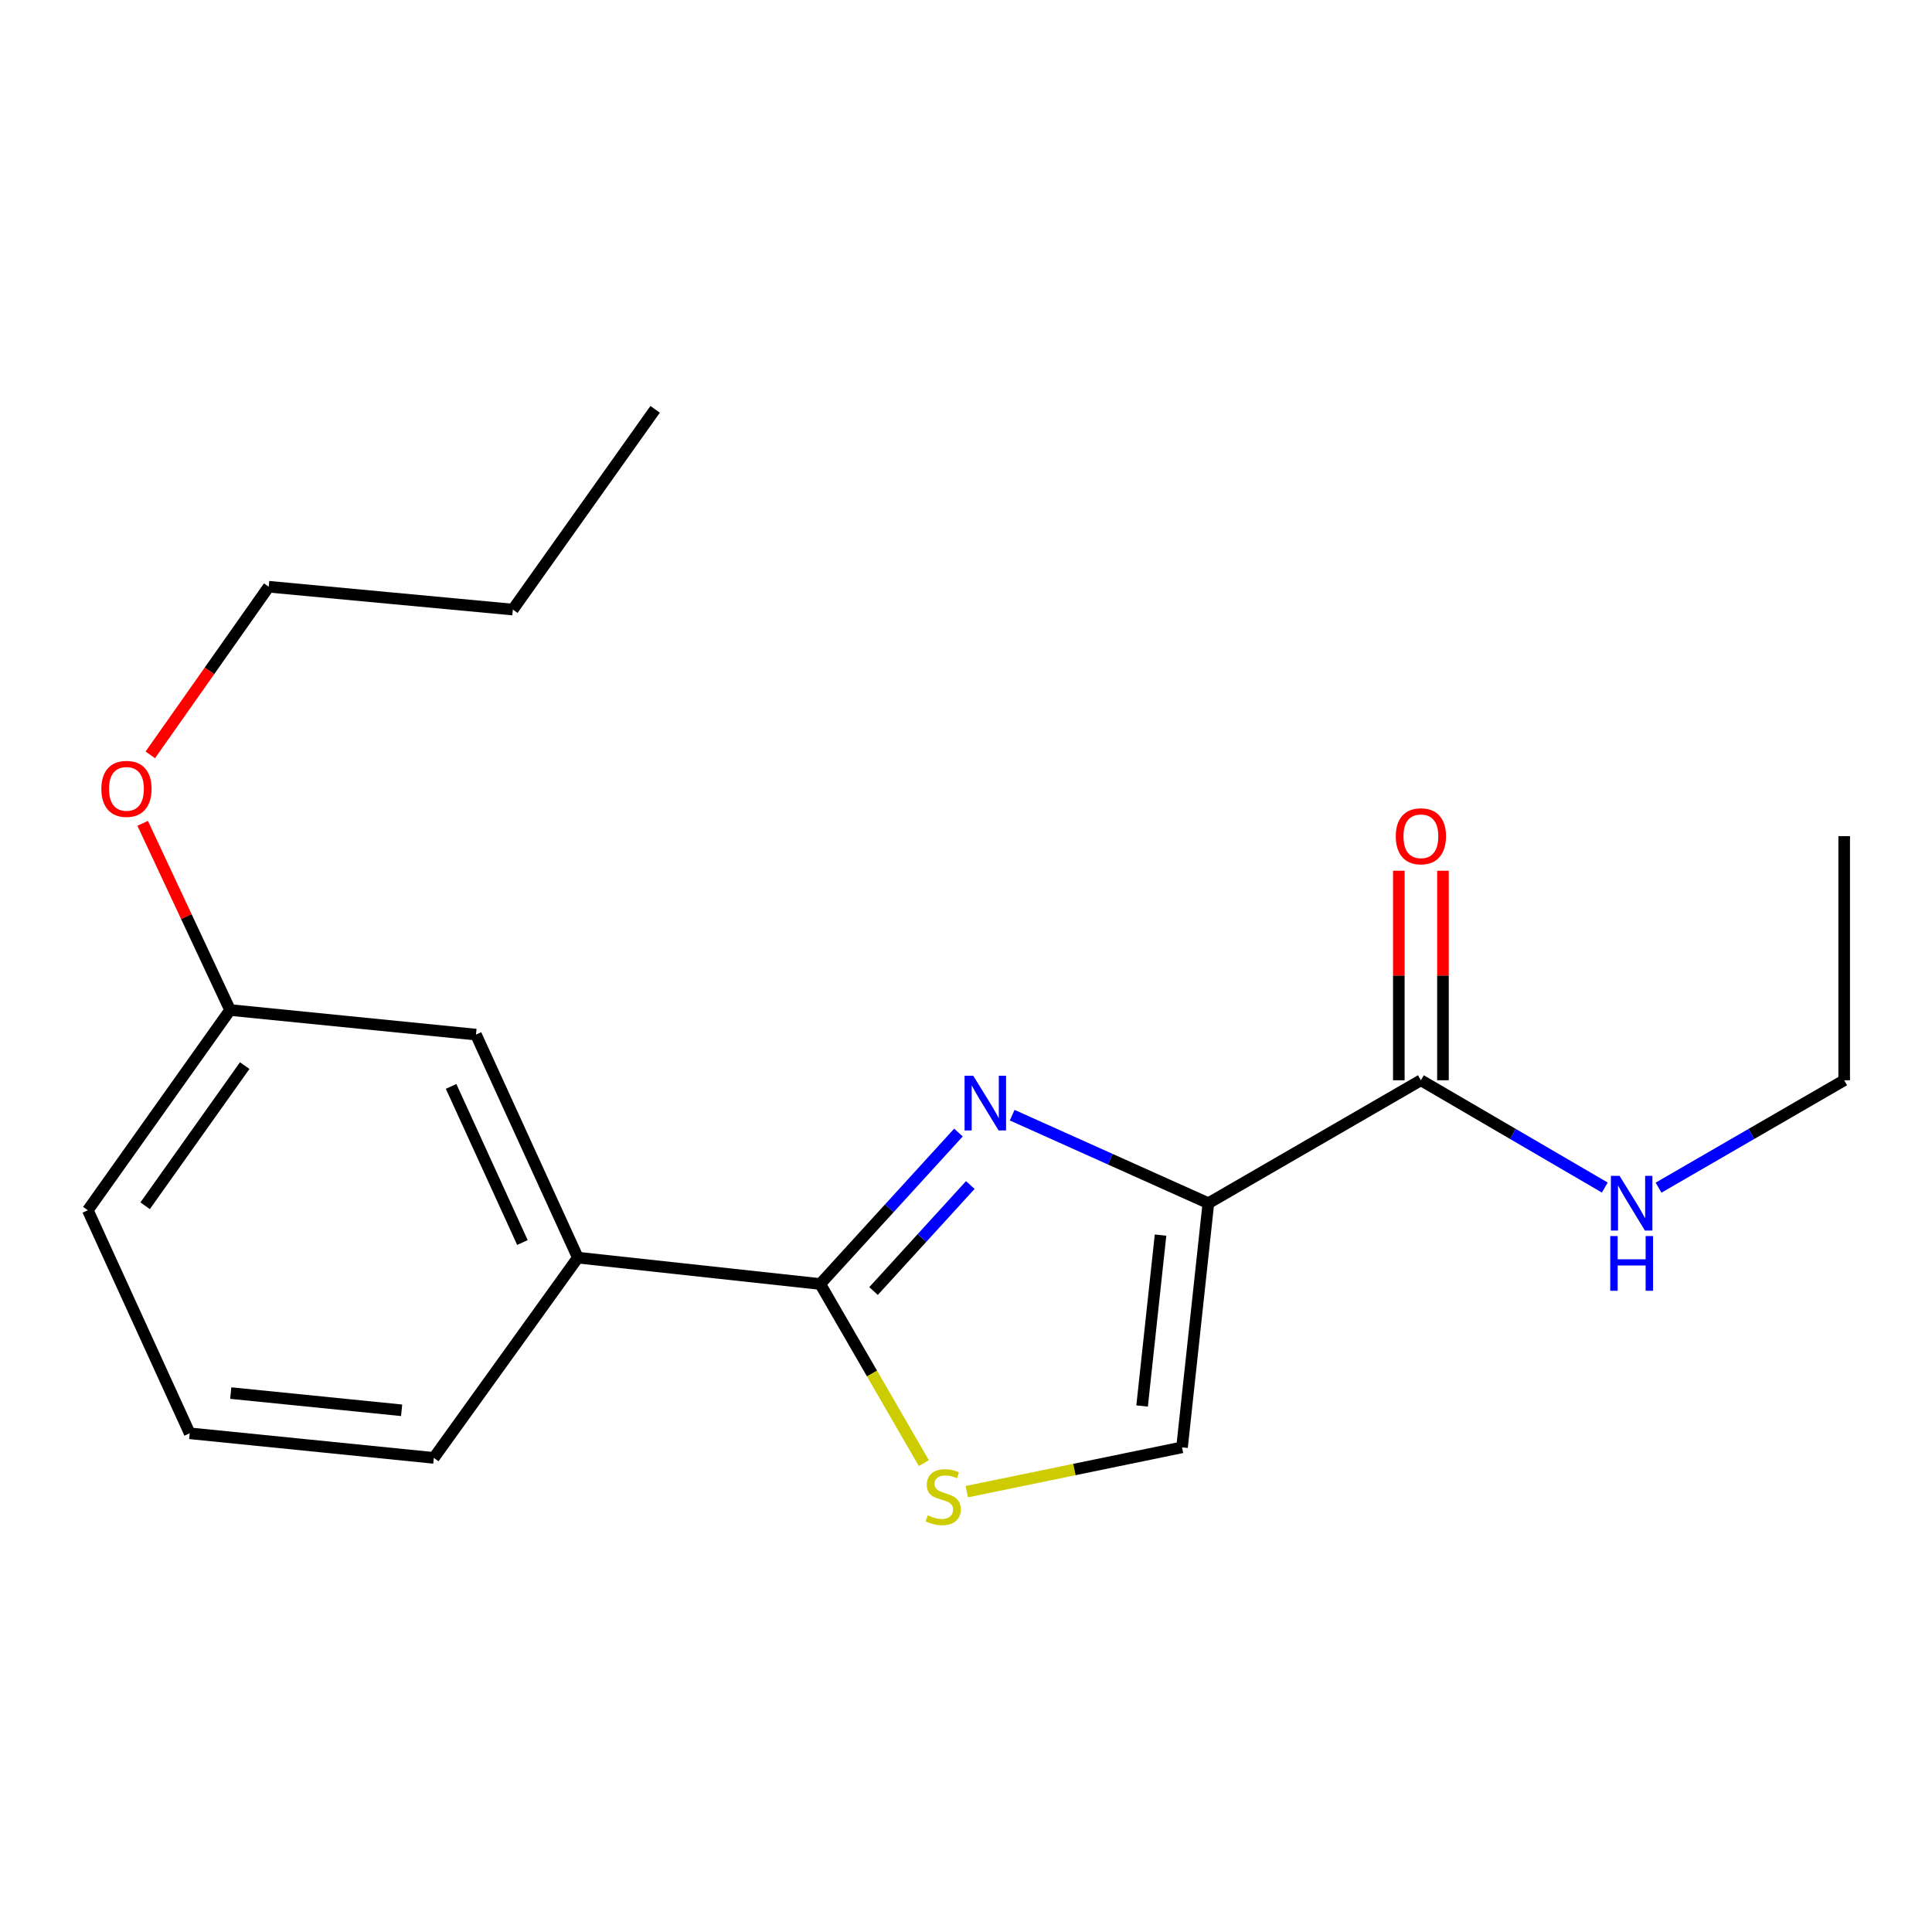 <?xml version='1.0' encoding='iso-8859-1'?>
<svg version='1.1' baseProfile='full'
              xmlns='http://www.w3.org/2000/svg'
                      xmlns:rdkit='http://www.rdkit.org/xml'
                      xmlns:xlink='http://www.w3.org/1999/xlink'
                  xml:space='preserve'
width='1000px' height='1000px' viewBox='0 0 1000 1000'>
<!-- END OF HEADER -->
<rect style='opacity:1.0;fill:#FFFFFF;stroke:none' width='1000' height='1000' x='0' y='0'> </rect>
<path class='bond-0' d='M 954.545,559.14 L 954.545,432.778' style='fill:none;fill-rule:evenodd;stroke:#000000;stroke-width:6px;stroke-linecap:butt;stroke-linejoin:miter;stroke-opacity:1' />
<path class='bond-1' d='M 954.545,559.14 L 906.502,586.936' style='fill:none;fill-rule:evenodd;stroke:#000000;stroke-width:6px;stroke-linecap:butt;stroke-linejoin:miter;stroke-opacity:1' />
<path class='bond-1' d='M 906.502,586.936 L 858.459,614.732' style='fill:none;fill-rule:evenodd;stroke:#0000FF;stroke-width:6px;stroke-linecap:butt;stroke-linejoin:miter;stroke-opacity:1' />
<path class='bond-2' d='M 735.452,559.14 L 783.048,586.908' style='fill:none;fill-rule:evenodd;stroke:#000000;stroke-width:6px;stroke-linecap:butt;stroke-linejoin:miter;stroke-opacity:1' />
<path class='bond-2' d='M 783.048,586.908 L 830.644,614.676' style='fill:none;fill-rule:evenodd;stroke:#0000FF;stroke-width:6px;stroke-linecap:butt;stroke-linejoin:miter;stroke-opacity:1' />
<path class='bond-3' d='M 746.874,559.14 L 746.874,504.918' style='fill:none;fill-rule:evenodd;stroke:#000000;stroke-width:6px;stroke-linecap:butt;stroke-linejoin:miter;stroke-opacity:1' />
<path class='bond-3' d='M 746.874,504.918 L 746.874,450.697' style='fill:none;fill-rule:evenodd;stroke:#FF0000;stroke-width:6px;stroke-linecap:butt;stroke-linejoin:miter;stroke-opacity:1' />
<path class='bond-3' d='M 724.03,559.14 L 724.03,504.918' style='fill:none;fill-rule:evenodd;stroke:#000000;stroke-width:6px;stroke-linecap:butt;stroke-linejoin:miter;stroke-opacity:1' />
<path class='bond-3' d='M 724.03,504.918 L 724.03,450.697' style='fill:none;fill-rule:evenodd;stroke:#FF0000;stroke-width:6px;stroke-linecap:butt;stroke-linejoin:miter;stroke-opacity:1' />
<path class='bond-4' d='M 735.452,559.14 L 625.448,622.784' style='fill:none;fill-rule:evenodd;stroke:#000000;stroke-width:6px;stroke-linecap:butt;stroke-linejoin:miter;stroke-opacity:1' />
<path class='bond-5' d='M 424.541,664.6 L 451.359,710.953' style='fill:none;fill-rule:evenodd;stroke:#000000;stroke-width:6px;stroke-linecap:butt;stroke-linejoin:miter;stroke-opacity:1' />
<path class='bond-5' d='M 451.359,710.953 L 478.177,757.306' style='fill:none;fill-rule:evenodd;stroke:#CCCC00;stroke-width:6px;stroke-linecap:butt;stroke-linejoin:miter;stroke-opacity:1' />
<path class='bond-6' d='M 424.541,664.6 L 460.316,625.403' style='fill:none;fill-rule:evenodd;stroke:#000000;stroke-width:6px;stroke-linecap:butt;stroke-linejoin:miter;stroke-opacity:1' />
<path class='bond-6' d='M 460.316,625.403 L 496.091,586.207' style='fill:none;fill-rule:evenodd;stroke:#0000FF;stroke-width:6px;stroke-linecap:butt;stroke-linejoin:miter;stroke-opacity:1' />
<path class='bond-6' d='M 452.146,668.24 L 477.188,640.803' style='fill:none;fill-rule:evenodd;stroke:#000000;stroke-width:6px;stroke-linecap:butt;stroke-linejoin:miter;stroke-opacity:1' />
<path class='bond-6' d='M 477.188,640.803 L 502.231,613.365' style='fill:none;fill-rule:evenodd;stroke:#0000FF;stroke-width:6px;stroke-linecap:butt;stroke-linejoin:miter;stroke-opacity:1' />
<path class='bond-7' d='M 424.541,664.6 L 299.092,650.957' style='fill:none;fill-rule:evenodd;stroke:#000000;stroke-width:6px;stroke-linecap:butt;stroke-linejoin:miter;stroke-opacity:1' />
<path class='bond-8' d='M 500.421,772.084 L 556.119,760.615' style='fill:none;fill-rule:evenodd;stroke:#CCCC00;stroke-width:6px;stroke-linecap:butt;stroke-linejoin:miter;stroke-opacity:1' />
<path class='bond-8' d='M 556.119,760.615 L 611.818,749.146' style='fill:none;fill-rule:evenodd;stroke:#000000;stroke-width:6px;stroke-linecap:butt;stroke-linejoin:miter;stroke-opacity:1' />
<path class='bond-9' d='M 611.818,749.146 L 625.448,622.784' style='fill:none;fill-rule:evenodd;stroke:#000000;stroke-width:6px;stroke-linecap:butt;stroke-linejoin:miter;stroke-opacity:1' />
<path class='bond-9' d='M 591.151,727.742 L 600.692,639.288' style='fill:none;fill-rule:evenodd;stroke:#000000;stroke-width:6px;stroke-linecap:butt;stroke-linejoin:miter;stroke-opacity:1' />
<path class='bond-10' d='M 625.448,622.784 L 574.676,599.996' style='fill:none;fill-rule:evenodd;stroke:#000000;stroke-width:6px;stroke-linecap:butt;stroke-linejoin:miter;stroke-opacity:1' />
<path class='bond-10' d='M 574.676,599.996 L 523.904,577.208' style='fill:none;fill-rule:evenodd;stroke:#0000FF;stroke-width:6px;stroke-linecap:butt;stroke-linejoin:miter;stroke-opacity:1' />
<path class='bond-11' d='M 339.094,211.869 L 265.449,315.515' style='fill:none;fill-rule:evenodd;stroke:#000000;stroke-width:6px;stroke-linecap:butt;stroke-linejoin:miter;stroke-opacity:1' />
<path class='bond-12' d='M 73.846,426.156 L 96.466,474.468' style='fill:none;fill-rule:evenodd;stroke:#FF0000;stroke-width:6px;stroke-linecap:butt;stroke-linejoin:miter;stroke-opacity:1' />
<path class='bond-12' d='M 96.466,474.468 L 119.086,522.78' style='fill:none;fill-rule:evenodd;stroke:#000000;stroke-width:6px;stroke-linecap:butt;stroke-linejoin:miter;stroke-opacity:1' />
<path class='bond-13' d='M 77.792,390.717 L 108.44,347.202' style='fill:none;fill-rule:evenodd;stroke:#FF0000;stroke-width:6px;stroke-linecap:butt;stroke-linejoin:miter;stroke-opacity:1' />
<path class='bond-13' d='M 108.44,347.202 L 139.087,303.687' style='fill:none;fill-rule:evenodd;stroke:#000000;stroke-width:6px;stroke-linecap:butt;stroke-linejoin:miter;stroke-opacity:1' />
<path class='bond-14' d='M 265.449,315.515 L 139.087,303.687' style='fill:none;fill-rule:evenodd;stroke:#000000;stroke-width:6px;stroke-linecap:butt;stroke-linejoin:miter;stroke-opacity:1' />
<path class='bond-15' d='M 98.185,741.874 L 224.547,754.603' style='fill:none;fill-rule:evenodd;stroke:#000000;stroke-width:6px;stroke-linecap:butt;stroke-linejoin:miter;stroke-opacity:1' />
<path class='bond-15' d='M 119.429,721.055 L 207.882,729.965' style='fill:none;fill-rule:evenodd;stroke:#000000;stroke-width:6px;stroke-linecap:butt;stroke-linejoin:miter;stroke-opacity:1' />
<path class='bond-16' d='M 98.185,741.874 L 45.455,626.413' style='fill:none;fill-rule:evenodd;stroke:#000000;stroke-width:6px;stroke-linecap:butt;stroke-linejoin:miter;stroke-opacity:1' />
<path class='bond-17' d='M 224.547,754.603 L 299.092,650.957' style='fill:none;fill-rule:evenodd;stroke:#000000;stroke-width:6px;stroke-linecap:butt;stroke-linejoin:miter;stroke-opacity:1' />
<path class='bond-18' d='M 299.092,650.957 L 246.362,535.509' style='fill:none;fill-rule:evenodd;stroke:#000000;stroke-width:6px;stroke-linecap:butt;stroke-linejoin:miter;stroke-opacity:1' />
<path class='bond-18' d='M 270.404,643.131 L 233.493,562.317' style='fill:none;fill-rule:evenodd;stroke:#000000;stroke-width:6px;stroke-linecap:butt;stroke-linejoin:miter;stroke-opacity:1' />
<path class='bond-19' d='M 246.362,535.509 L 119.086,522.78' style='fill:none;fill-rule:evenodd;stroke:#000000;stroke-width:6px;stroke-linecap:butt;stroke-linejoin:miter;stroke-opacity:1' />
<path class='bond-20' d='M 119.086,522.78 L 45.455,626.413' style='fill:none;fill-rule:evenodd;stroke:#000000;stroke-width:6px;stroke-linecap:butt;stroke-linejoin:miter;stroke-opacity:1' />
<path class='bond-20' d='M 126.663,551.556 L 75.121,624.099' style='fill:none;fill-rule:evenodd;stroke:#000000;stroke-width:6px;stroke-linecap:butt;stroke-linejoin:miter;stroke-opacity:1' />
<path  class='atom-2' d='M 838.282 608.624
L 847.562 623.624
Q 848.482 625.104, 849.962 627.784
Q 851.442 630.464, 851.522 630.624
L 851.522 608.624
L 855.282 608.624
L 855.282 636.944
L 851.402 636.944
L 841.442 620.544
Q 840.282 618.624, 839.042 616.424
Q 837.842 614.224, 837.482 613.544
L 837.482 636.944
L 833.802 636.944
L 833.802 608.624
L 838.282 608.624
' fill='#0000FF'/>
<path  class='atom-2' d='M 833.462 639.776
L 837.302 639.776
L 837.302 651.816
L 851.782 651.816
L 851.782 639.776
L 855.622 639.776
L 855.622 668.096
L 851.782 668.096
L 851.782 655.016
L 837.302 655.016
L 837.302 668.096
L 833.462 668.096
L 833.462 639.776
' fill='#0000FF'/>
<path  class='atom-3' d='M 722.452 432.858
Q 722.452 426.058, 725.812 422.258
Q 729.172 418.458, 735.452 418.458
Q 741.732 418.458, 745.092 422.258
Q 748.452 426.058, 748.452 432.858
Q 748.452 439.738, 745.052 443.658
Q 741.652 447.538, 735.452 447.538
Q 729.212 447.538, 725.812 443.658
Q 722.452 439.778, 722.452 432.858
M 735.452 444.338
Q 739.772 444.338, 742.092 441.458
Q 744.452 438.538, 744.452 432.858
Q 744.452 427.298, 742.092 424.498
Q 739.772 421.658, 735.452 421.658
Q 731.132 421.658, 728.772 424.458
Q 726.452 427.258, 726.452 432.858
Q 726.452 438.578, 728.772 441.458
Q 731.132 444.338, 735.452 444.338
' fill='#FF0000'/>
<path  class='atom-6' d='M 480.185 784.324
Q 480.505 784.444, 481.825 785.004
Q 483.145 785.564, 484.585 785.924
Q 486.065 786.244, 487.505 786.244
Q 490.185 786.244, 491.745 784.964
Q 493.305 783.644, 493.305 781.364
Q 493.305 779.804, 492.505 778.844
Q 491.745 777.884, 490.545 777.364
Q 489.345 776.844, 487.345 776.244
Q 484.825 775.484, 483.305 774.764
Q 481.825 774.044, 480.745 772.524
Q 479.705 771.004, 479.705 768.444
Q 479.705 764.884, 482.105 762.684
Q 484.545 760.484, 489.345 760.484
Q 492.625 760.484, 496.345 762.044
L 495.425 765.124
Q 492.025 763.724, 489.465 763.724
Q 486.705 763.724, 485.185 764.884
Q 483.665 766.004, 483.705 767.964
Q 483.705 769.484, 484.465 770.404
Q 485.265 771.324, 486.385 771.844
Q 487.545 772.364, 489.465 772.964
Q 492.025 773.764, 493.545 774.564
Q 495.065 775.364, 496.145 777.004
Q 497.265 778.604, 497.265 781.364
Q 497.265 785.284, 494.625 787.404
Q 492.025 789.484, 487.665 789.484
Q 485.145 789.484, 483.225 788.924
Q 481.345 788.404, 479.105 787.484
L 480.185 784.324
' fill='#CCCC00'/>
<path  class='atom-9' d='M 503.74 556.807
L 513.02 571.807
Q 513.94 573.287, 515.42 575.967
Q 516.9 578.647, 516.98 578.807
L 516.98 556.807
L 520.74 556.807
L 520.74 585.127
L 516.86 585.127
L 506.9 568.727
Q 505.74 566.807, 504.5 564.607
Q 503.3 562.407, 502.94 561.727
L 502.94 585.127
L 499.26 585.127
L 499.26 556.807
L 503.74 556.807
' fill='#0000FF'/>
<path  class='atom-11' d='M 52.455 408.314
Q 52.455 401.514, 55.815 397.714
Q 59.175 393.914, 65.455 393.914
Q 71.735 393.914, 75.095 397.714
Q 78.455 401.514, 78.455 408.314
Q 78.455 415.194, 75.055 419.114
Q 71.655 422.994, 65.455 422.994
Q 59.215 422.994, 55.815 419.114
Q 52.455 415.234, 52.455 408.314
M 65.455 419.794
Q 69.775 419.794, 72.095 416.914
Q 74.455 413.994, 74.455 408.314
Q 74.455 402.754, 72.095 399.954
Q 69.775 397.114, 65.455 397.114
Q 61.135 397.114, 58.775 399.914
Q 56.455 402.714, 56.455 408.314
Q 56.455 414.034, 58.775 416.914
Q 61.135 419.794, 65.455 419.794
' fill='#FF0000'/>
</svg>
